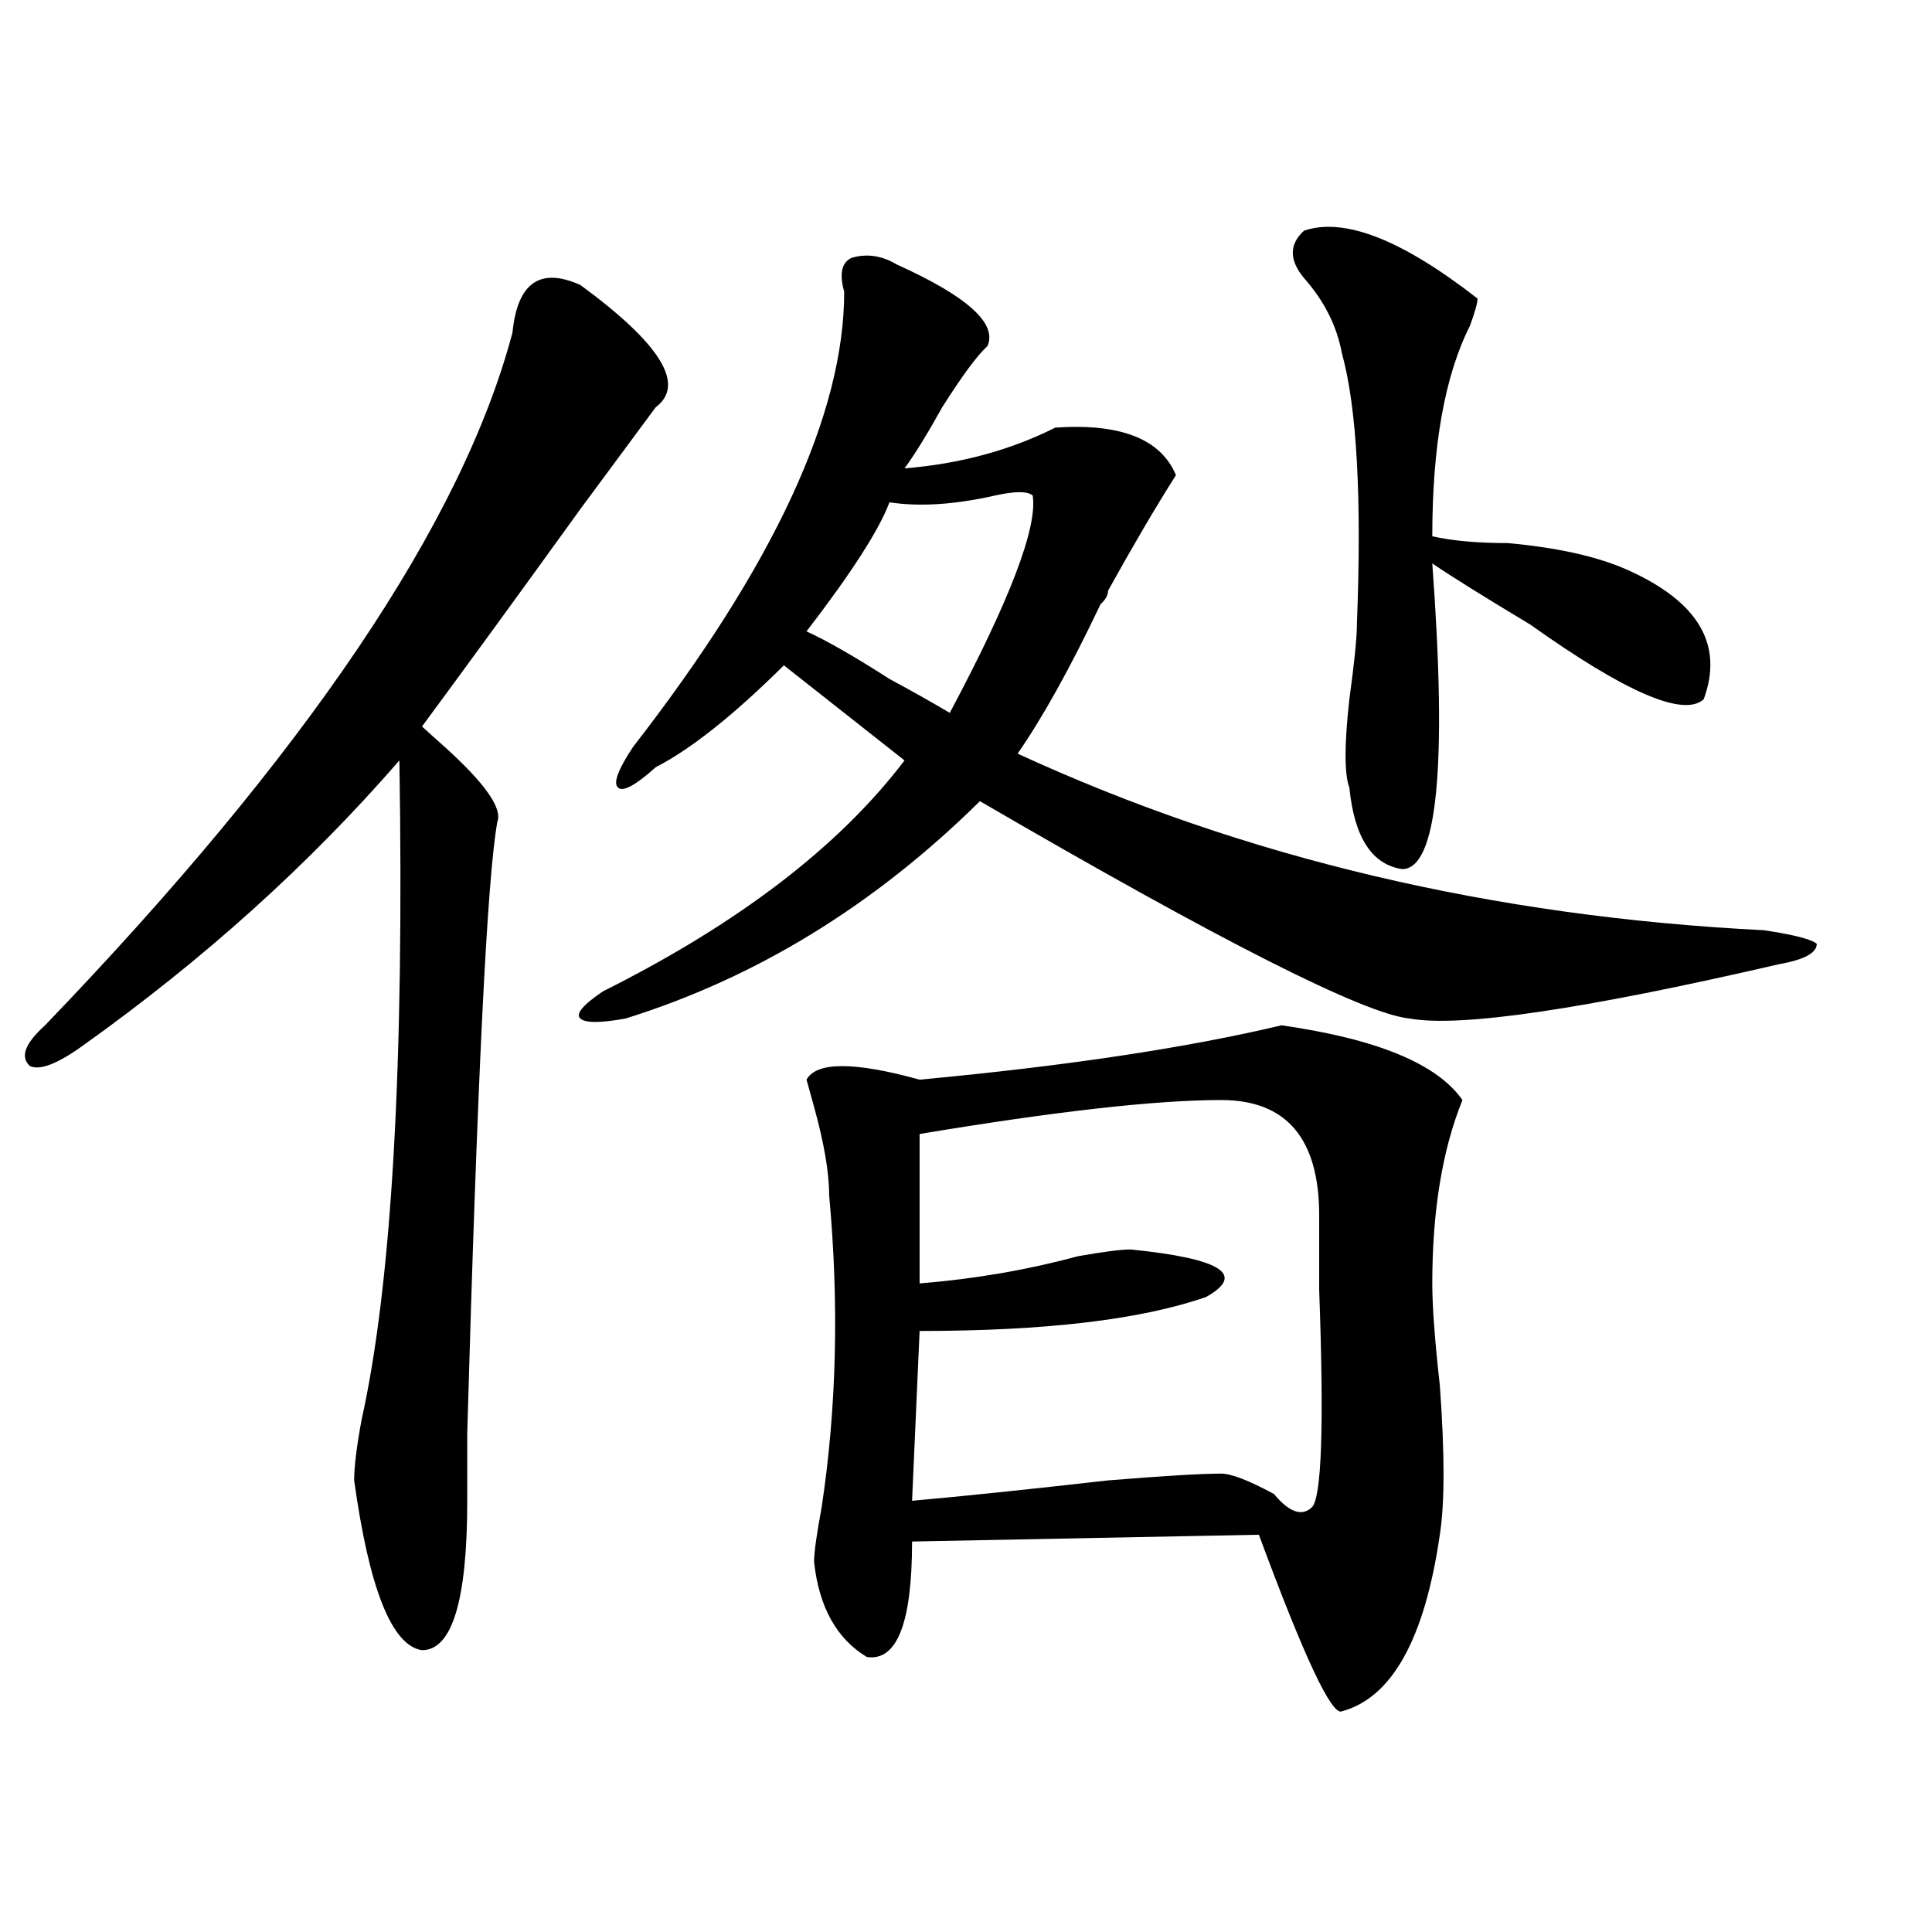 <?xml version="1.0" encoding="utf-8"?>
<!-- Generator: Adobe Illustrator 16.0.0, SVG Export Plug-In . SVG Version: 6.00 Build 0)  -->
<!DOCTYPE svg PUBLIC "-//W3C//DTD SVG 1.1//EN" "http://www.w3.org/Graphics/SVG/1.1/DTD/svg11.dtd">
<svg version="1.1" id="图层_1" xmlns="http://www.w3.org/2000/svg" xmlns:xlink="http://www.w3.org/1999/xlink" x="0px" y="0px"
	 width="1000px" height="1000px" viewBox="0 0 1000 1000" enable-background="new 0 0 1000 1000" xml:space="preserve">
<path d="M300.383,147.5c41.585,30.487,54.633,51.581,39.023,63.281c-5.243,7.031-18.231,24.609-39.023,52.734
	c-33.841,46.911-61.157,84.375-81.949,112.5c2.562,2.362,6.464,5.878,11.707,10.547c20.792,18.786,29.878,31.641,27.316,38.672
	c-5.243,28.125-10.427,133.594-15.609,316.406c0,16.425,0,28.125,0,35.156c0,51.525-7.805,77.344-23.414,77.344
	c-15.609-2.362-27.316-31.641-35.121-87.891c0-7.031,1.28-17.578,3.902-31.641c15.609-70.313,22.073-183.966,19.512-341.016
	C159.898,447.536,105.266,496.755,42.828,541.25c-13.048,9.394-22.134,12.909-27.316,10.547c-5.243-4.669-2.622-11.7,7.805-21.094
	c135.241-140.625,215.909-260.156,241.945-358.594C267.823,146.347,279.53,138.161,300.383,147.5z M464.281,136.953
	c36.401,16.425,52.011,30.487,46.828,42.188c-5.243,4.724-13.048,15.271-23.414,31.641c-7.805,14.063-14.329,24.609-19.512,31.641
	c28.597-2.308,54.633-9.339,78.047-21.094c33.78-2.308,54.633,5.878,62.438,24.609c-10.427,16.425-22.134,36.364-35.121,59.766
	c0,2.362-1.341,4.724-3.902,7.031c-15.609,32.849-29.938,58.612-42.926,77.344c117.07,53.942,245.848,84.375,386.332,91.406
	c15.609,2.362,24.694,4.724,27.316,7.031c0,4.724-6.524,8.239-19.512,10.547c-101.461,23.456-165.239,32.849-191.215,28.125
	c-23.414-2.308-97.559-39.825-222.434-112.5c-54.633,53.942-115.79,91.406-183.41,112.5c-13.048,2.362-20.853,2.362-23.414,0
	c-2.622-2.308,1.28-7.031,11.707-14.063c70.242-35.156,122.253-74.981,156.094-119.531l-62.438-49.219
	c-26.036,25.817-48.169,43.396-66.34,52.734c-10.427,9.394-16.95,12.909-19.512,10.547c-2.622-2.308,0-9.339,7.805-21.094
	c72.804-93.714,109.266-172.266,109.266-235.547c-2.622-9.339-1.341-15.216,3.902-17.578
	C448.672,131.13,456.477,132.284,464.281,136.953z M534.523,256.484c-2.622-2.308-9.146-2.308-19.512,0
	c-20.853,4.724-39.023,5.878-54.633,3.516c-5.243,14.063-19.512,36.364-42.926,66.797c10.366,4.724,24.694,12.909,42.926,24.609
	c12.987,7.031,23.414,12.909,31.219,17.578C522.816,310.427,537.085,272.909,534.523,256.484z M663.301,530.703
	c49.39,7.031,80.608,19.94,93.656,38.672c-10.427,25.817-15.609,57.458-15.609,94.922c0,11.755,1.28,29.333,3.902,52.734
	c2.562,35.156,2.562,60.974,0,77.344c-7.805,53.888-24.755,84.375-50.73,91.406c-5.243,2.307-19.512-28.125-42.926-91.406
	l-179.508,3.516c0,42.188-7.805,62.072-23.414,59.766c-15.609-9.394-24.755-25.818-27.316-49.219c0-4.669,1.28-14.063,3.902-28.125
	c7.805-51.526,9.085-105.469,3.902-161.719c0-11.7-2.622-26.917-7.805-45.703l-3.902-14.063c5.183-9.339,24.694-9.339,58.535,0
	C551.413,551.797,613.851,542.458,663.301,530.703z M632.082,569.375c-33.841,0-85.852,5.878-156.094,17.578v77.344
	c28.597-2.308,55.913-7.031,81.949-14.063c12.987-2.308,22.073-3.516,27.316-3.516c46.828,4.724,59.815,12.909,39.023,24.609
	c-33.841,11.755-83.29,17.578-148.289,17.578l-3.902,87.891c25.976-2.308,59.815-5.823,101.461-10.547
	c28.597-2.308,48.108-3.516,58.535-3.516c5.183,0,14.269,3.516,27.316,10.547c7.805,9.394,14.269,11.755,19.512,7.031
	c5.183-4.669,6.464-42.188,3.902-112.5c0-18.731,0-31.641,0-38.672C682.813,589.315,665.862,569.375,632.082,569.375z
	 M675.008,119.375c20.792-7.031,50.73,4.724,89.754,35.156c0,2.362-1.341,7.031-3.902,14.063
	c-13.048,25.817-19.512,62.128-19.512,108.984c10.366,2.362,23.414,3.516,39.023,3.516c25.976,2.362,46.828,7.031,62.438,14.063
	c36.401,16.425,49.39,38.672,39.023,66.797c-10.427,9.394-40.364-3.516-89.754-38.672c-23.414-14.063-40.364-24.609-50.73-31.641
	c7.805,105.469,2.562,158.203-15.609,158.203c-15.609-2.308-24.755-16.37-27.316-42.188c-2.622-7.031-2.622-22.247,0-45.703
	c2.562-18.731,3.902-31.641,3.902-38.672c2.562-65.589,0-112.5-7.805-140.625c-2.622-14.063-9.146-26.917-19.512-38.672
	C667.203,134.646,667.203,126.406,675.008,119.375z"/>
</svg>
